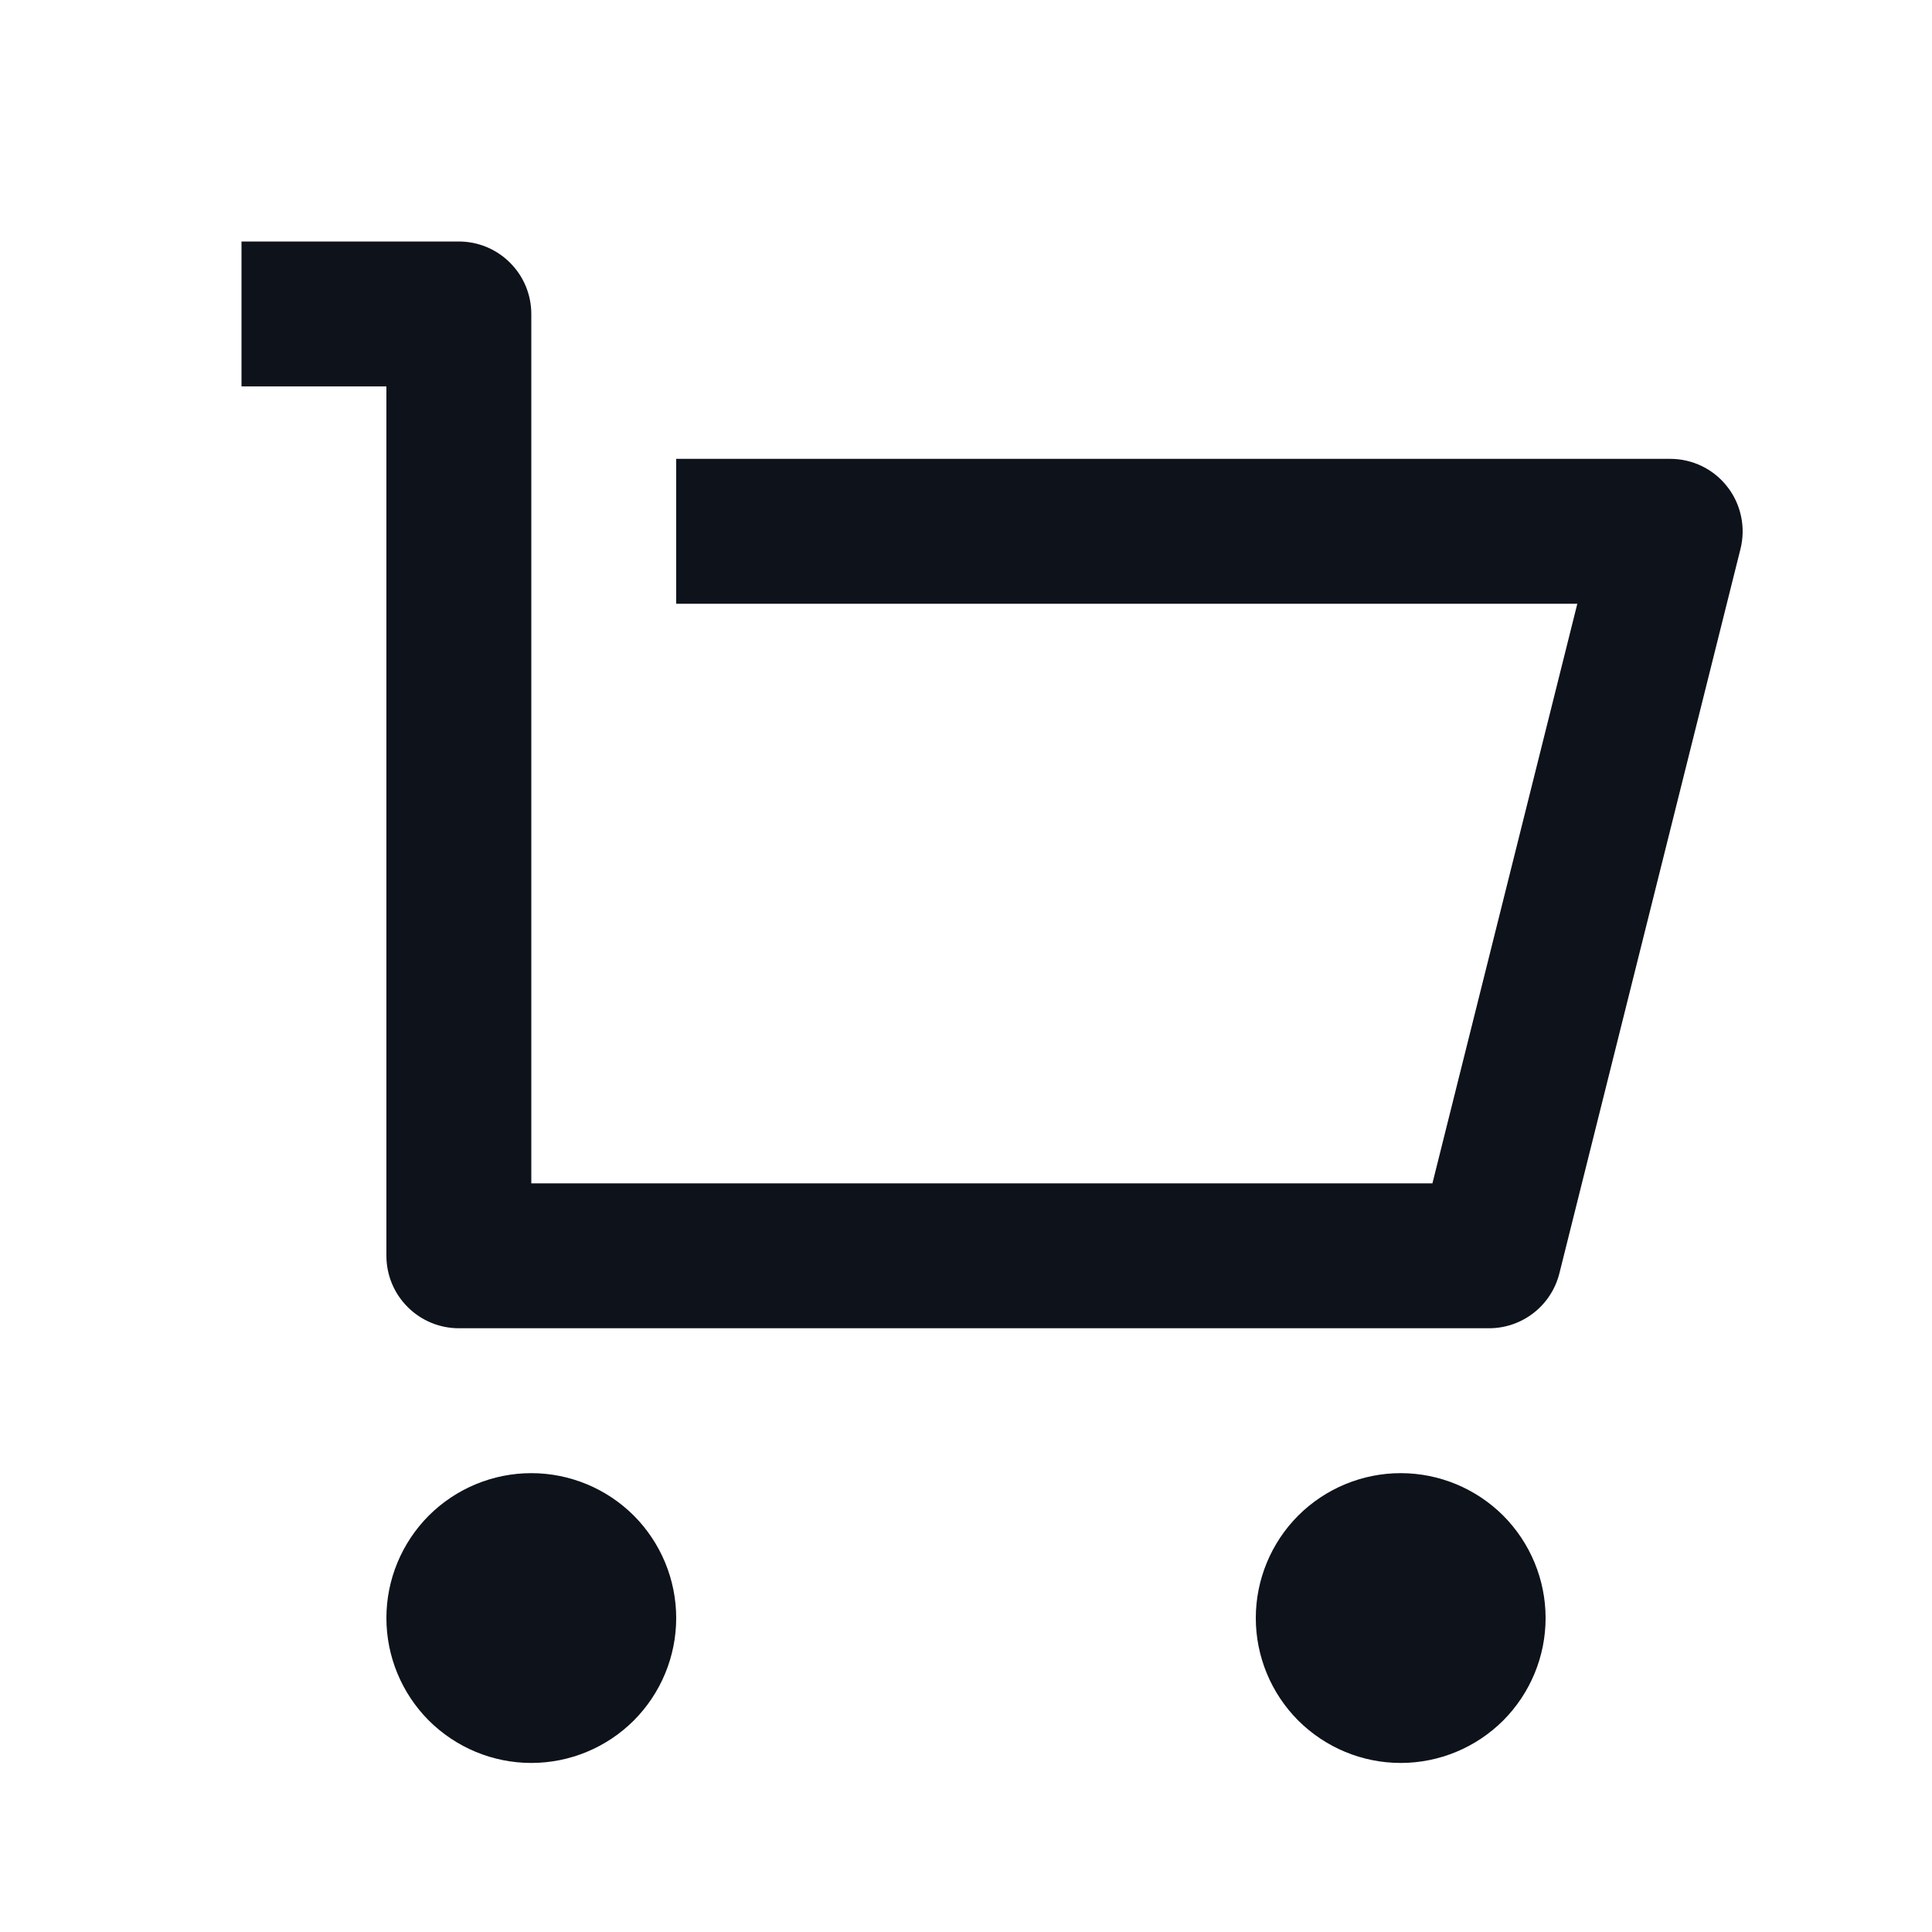 <svg xmlns="http://www.w3.org/2000/svg" width="24" height="24" viewBox="0 0 24 24" fill="none"><path d="M4.8 15.6V4.8H3V3H5.7C5.939 3 6.168 3.095 6.336 3.264C6.505 3.432 6.6 3.661 6.6 3.9V14.7H17.794L19.594 7.5H8.4V5.7H20.748C20.885 5.7 21.02 5.731 21.143 5.791C21.266 5.851 21.373 5.938 21.457 6.046C21.542 6.154 21.6 6.28 21.628 6.414C21.657 6.547 21.654 6.686 21.621 6.819L19.371 15.819C19.322 16.013 19.21 16.186 19.052 16.309C18.893 16.433 18.699 16.5 18.498 16.5H5.7C5.461 16.5 5.232 16.405 5.064 16.236C4.895 16.068 4.8 15.839 4.8 15.6V15.6ZM6.6 21.9C6.123 21.9 5.665 21.71 5.327 21.373C4.99 21.035 4.8 20.577 4.8 20.1C4.8 19.623 4.99 19.165 5.327 18.827C5.665 18.49 6.123 18.3 6.6 18.3C7.077 18.3 7.535 18.49 7.873 18.827C8.21 19.165 8.4 19.623 8.4 20.1C8.4 20.577 8.21 21.035 7.873 21.373C7.535 21.71 7.077 21.9 6.6 21.9ZM17.4 21.9C16.923 21.9 16.465 21.71 16.127 21.373C15.79 21.035 15.6 20.577 15.6 20.1C15.6 19.623 15.79 19.165 16.127 18.827C16.465 18.49 16.923 18.3 17.4 18.3C17.877 18.3 18.335 18.49 18.673 18.827C19.01 19.165 19.2 19.623 19.2 20.1C19.2 20.577 19.01 21.035 18.673 21.373C18.335 21.71 17.877 21.9 17.4 21.9Z" fill="#0E121B"></path></svg>